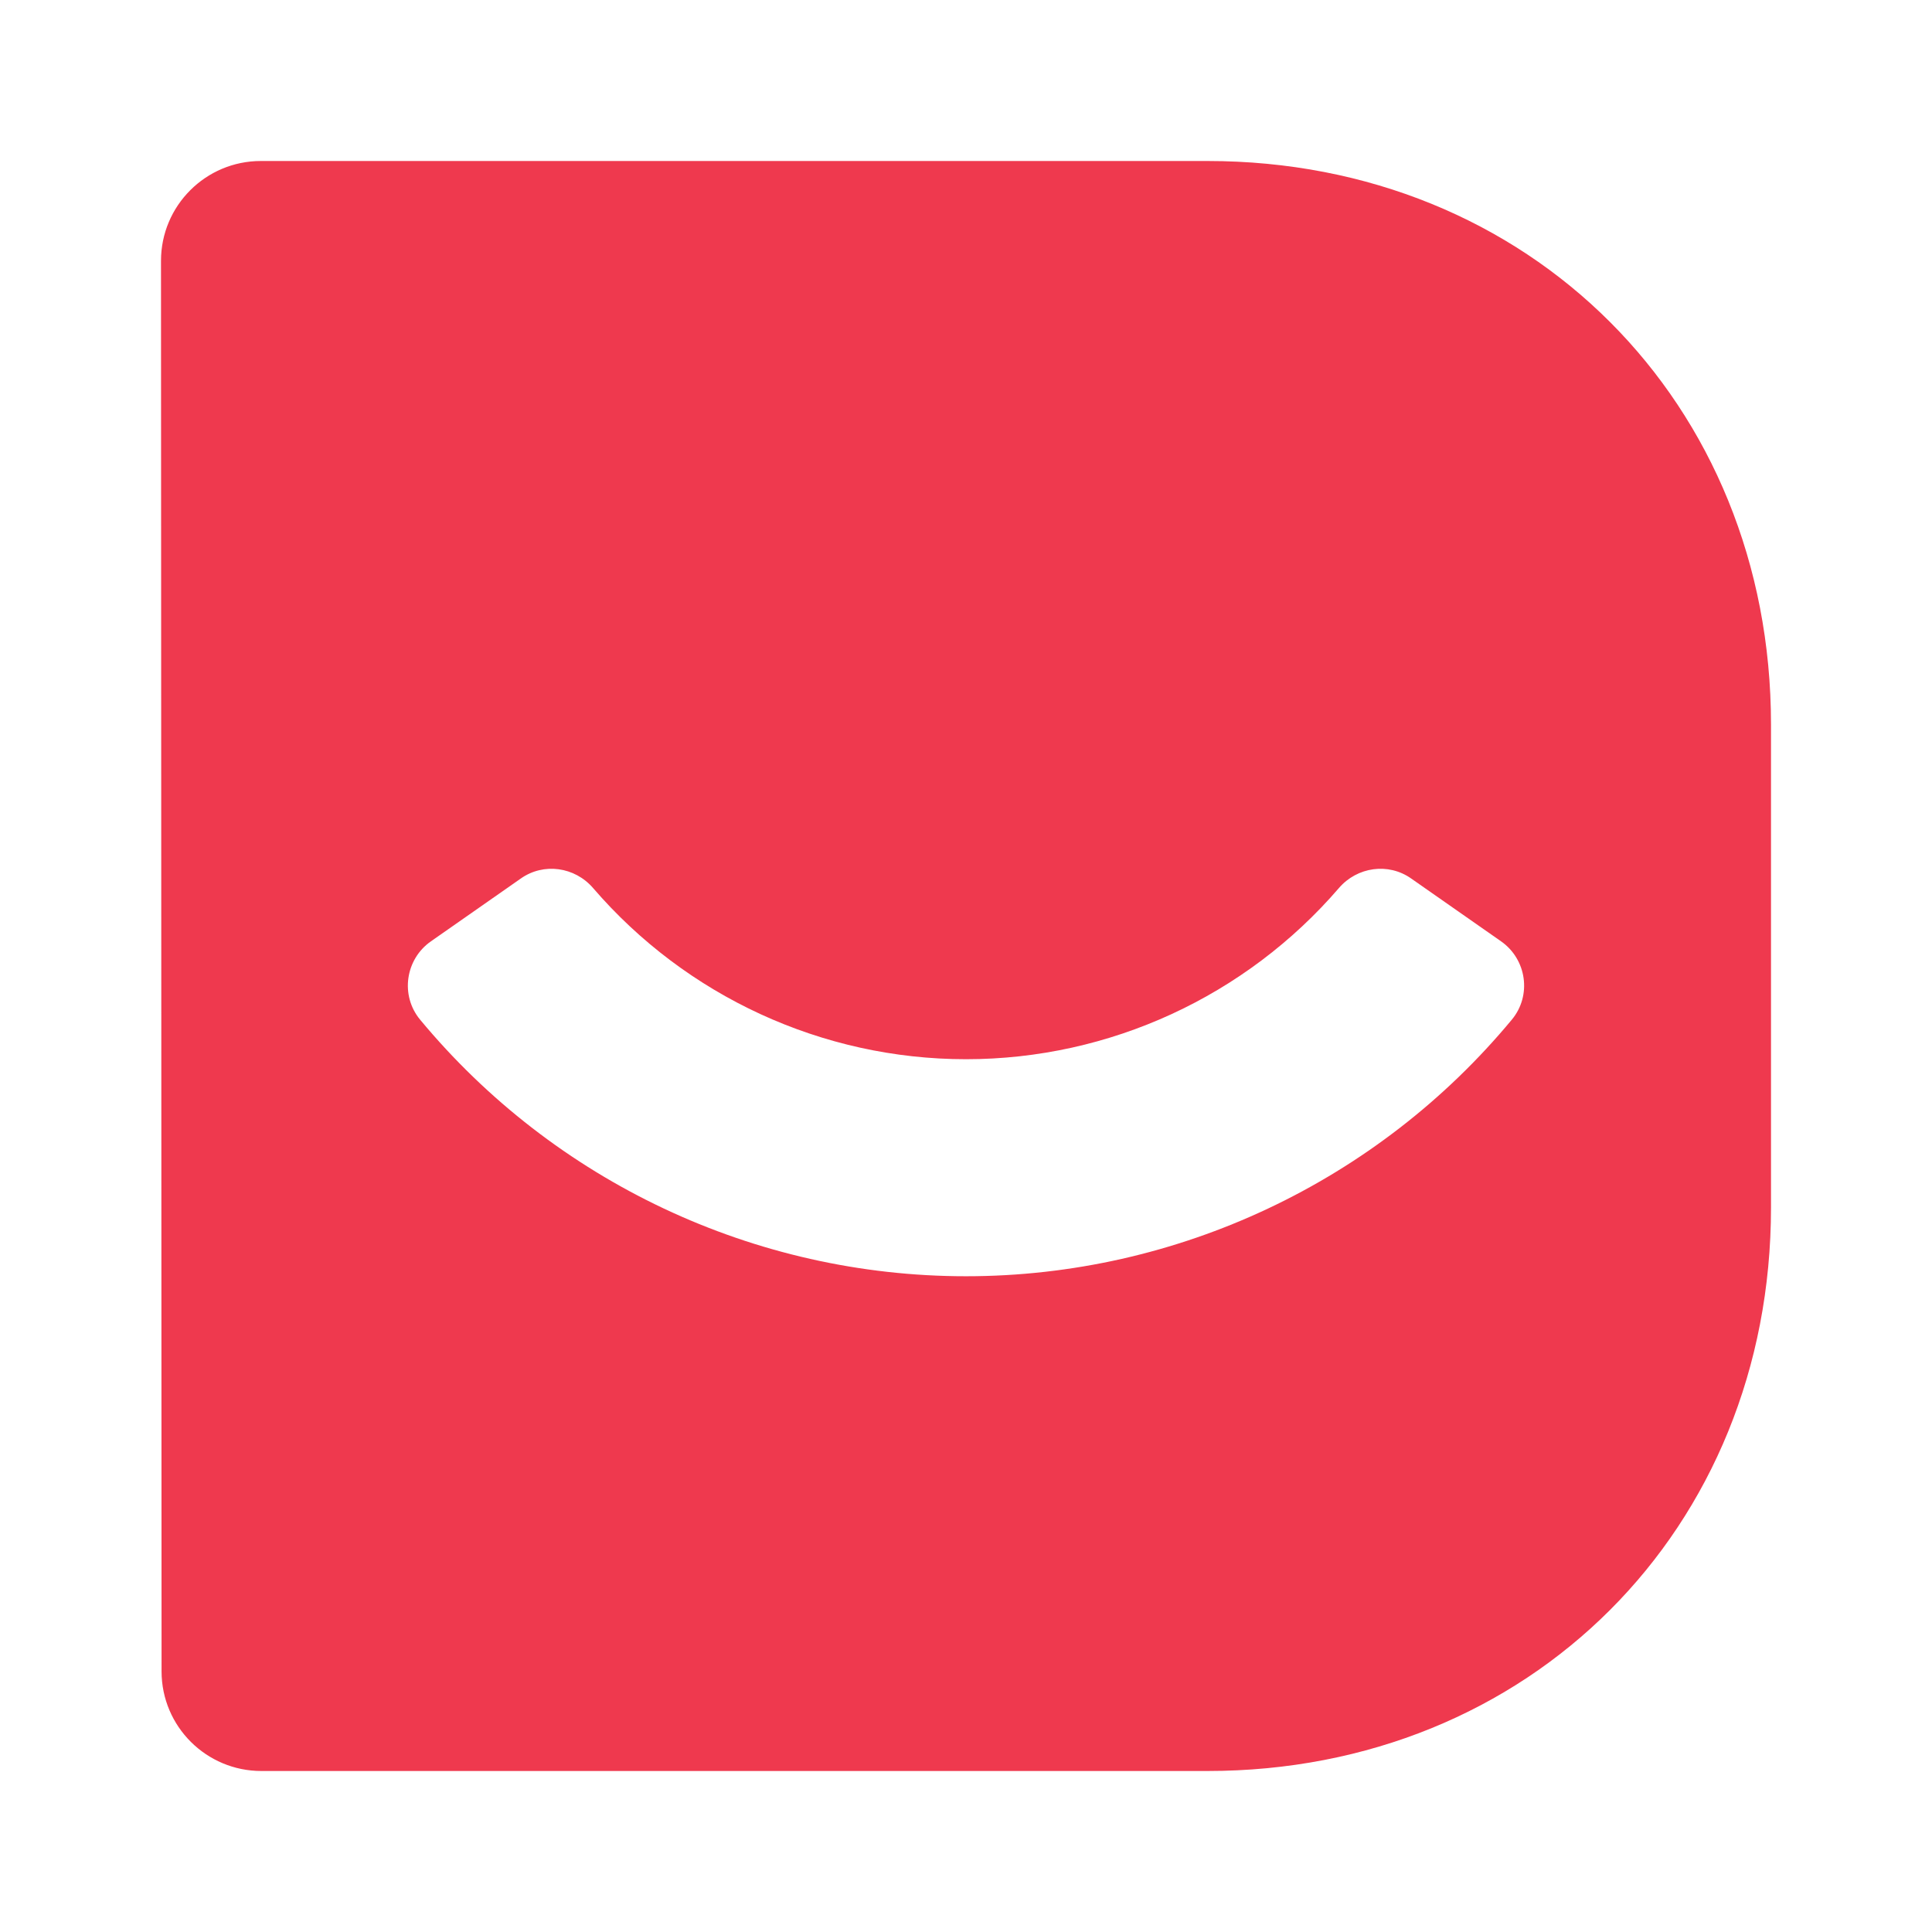 <svg xmlns="http://www.w3.org/2000/svg" width="24" height="24" viewBox="0 0 24 24">
    <path fill="#EF394E" d="M15 2c4 0 7 3 7 7v6c0 4-3 7-7 7H3.247c-.684 0-1.239-.553-1.24-1.236L2 3.24C2 2.555 2.556 2 3.24 2zm2.53 8.913c-.284-.2-.67-.145-.897.118-1.155 1.342-2.846 2.127-4.633 2.127s-3.478-.785-4.633-2.127c-.227-.263-.613-.318-.897-.118l-1.116.78c-.32.223-.384.674-.135.974 1.666 2.008 4.15 3.187 6.781 3.187 2.63 0 5.115-1.18 6.78-3.187.25-.3.186-.75-.134-.974z"/>
</svg>

